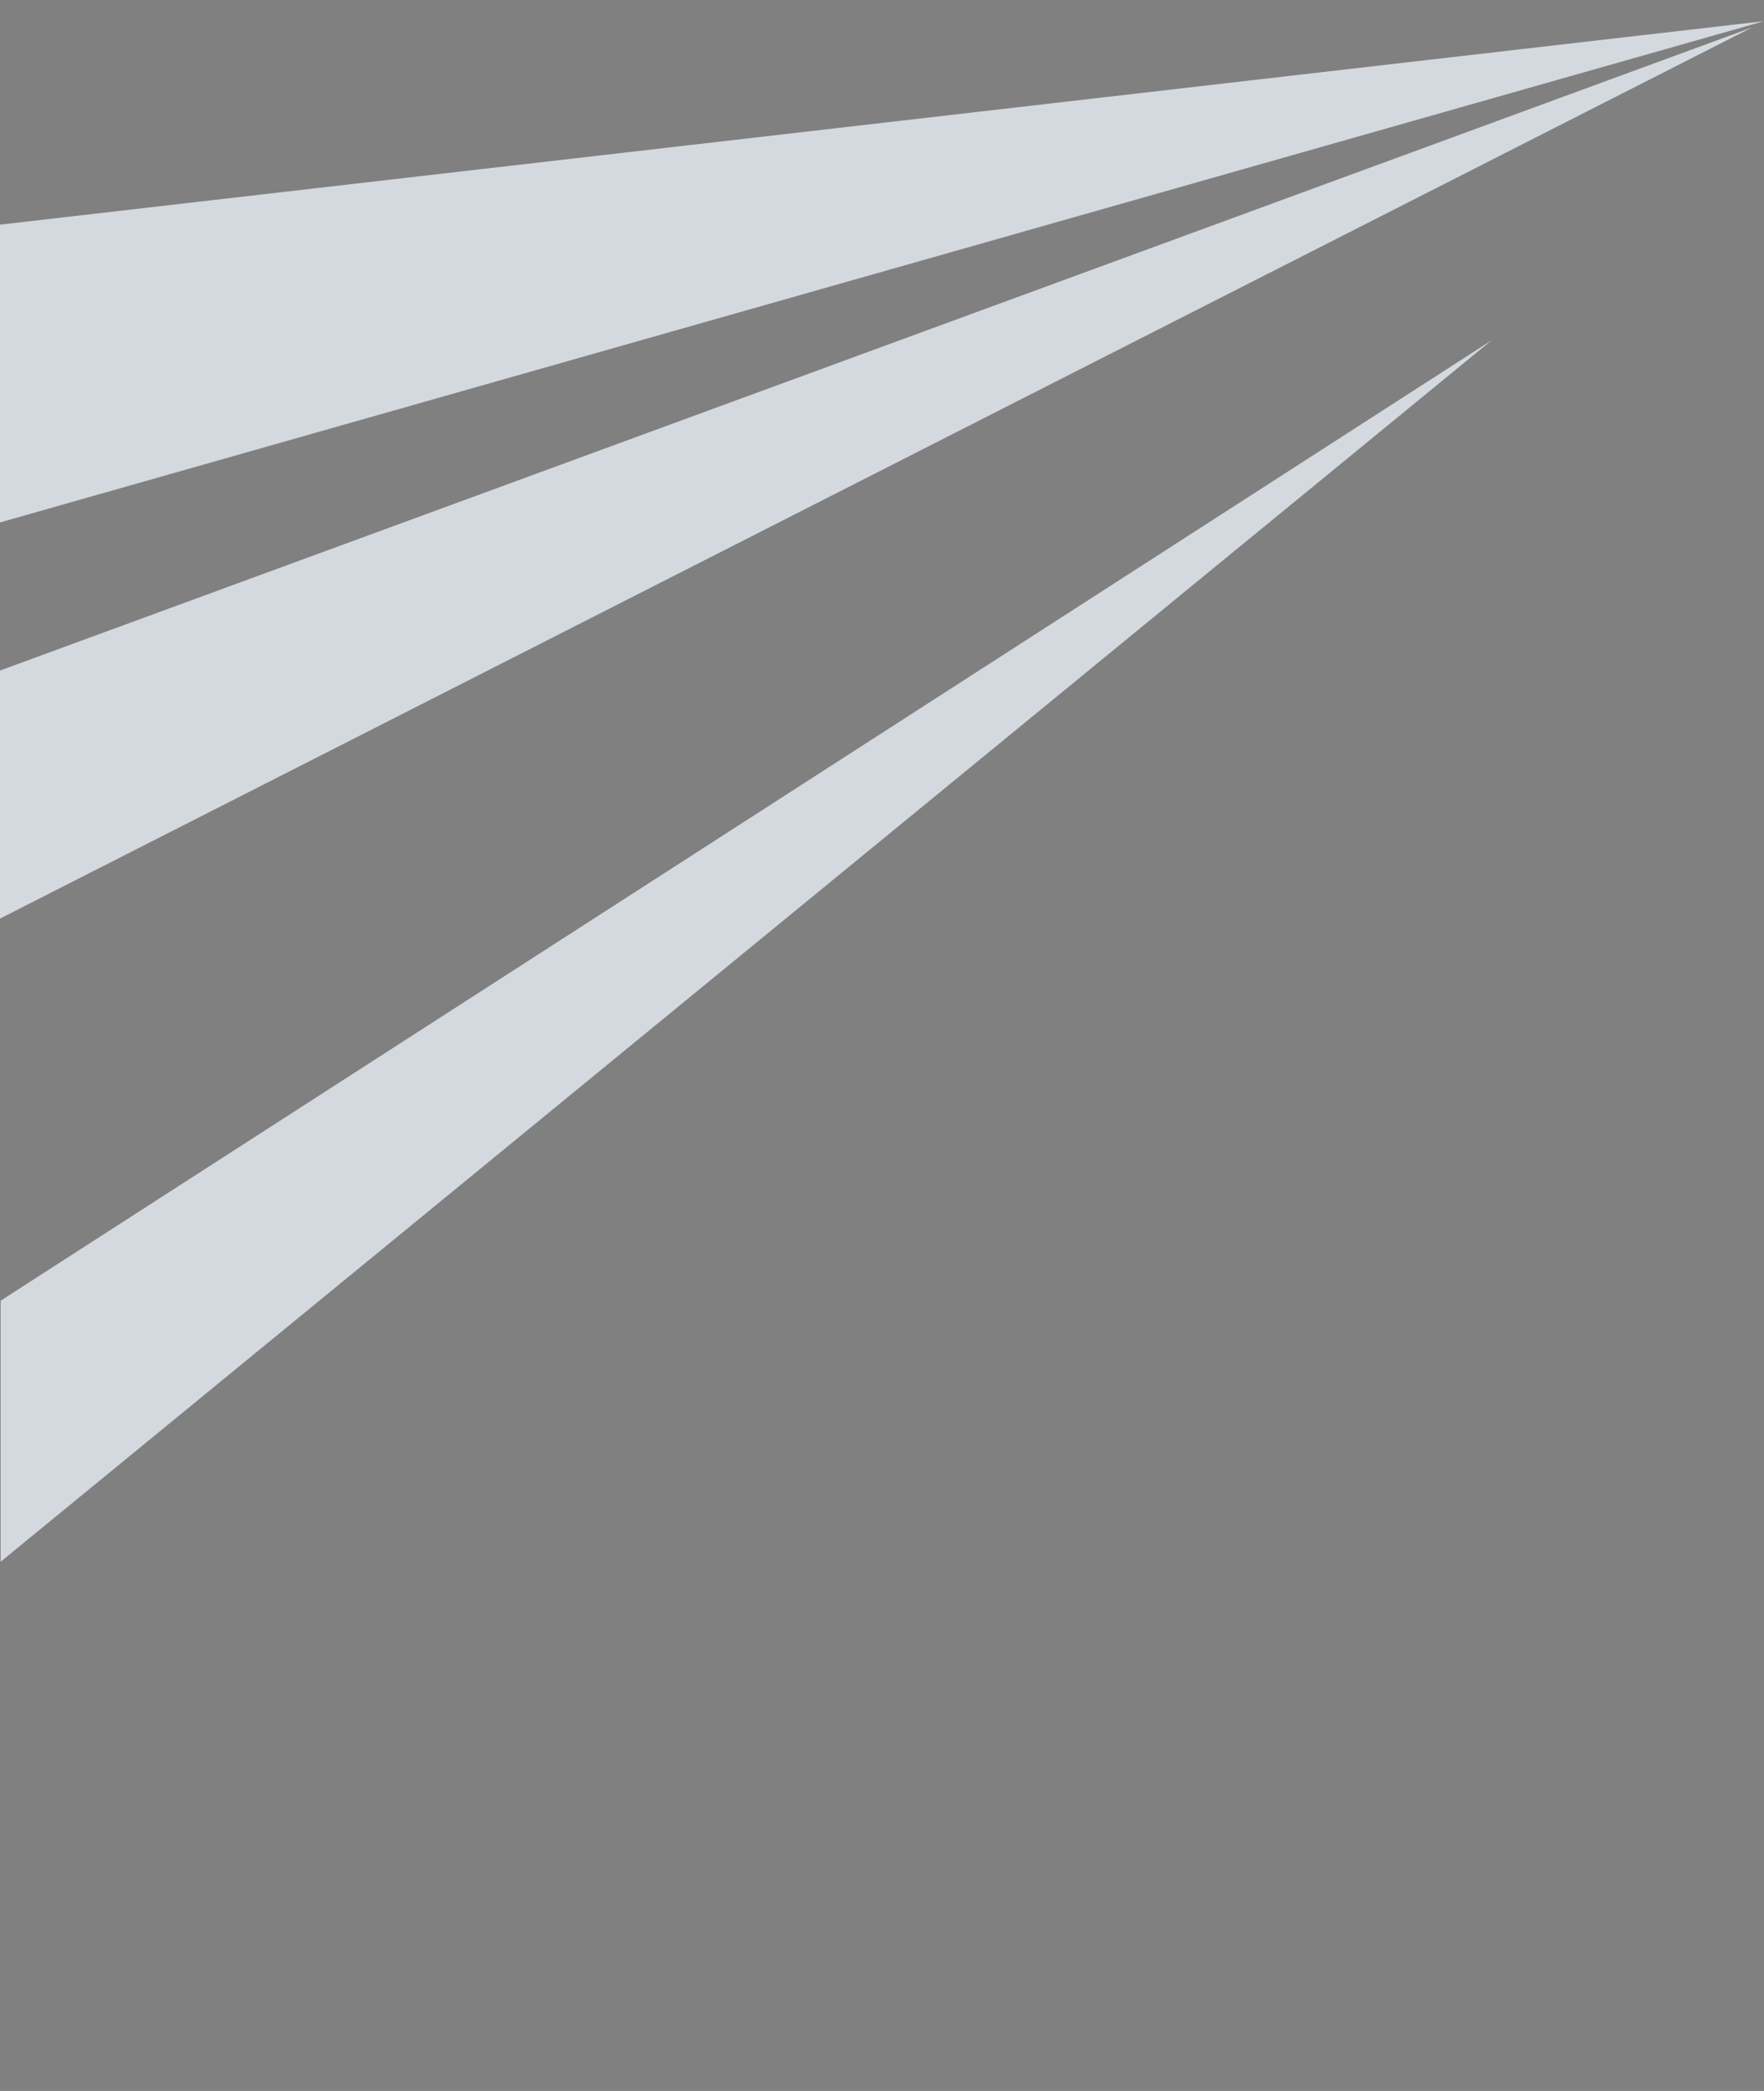 <?xml version="1.0" encoding="UTF-8"?> <!-- Generator: Adobe Illustrator 27.5.0, SVG Export Plug-In . SVG Version: 6.00 Build 0) --> <svg xmlns="http://www.w3.org/2000/svg" xmlns:xlink="http://www.w3.org/1999/xlink" id="Слой_1" x="0px" y="0px" viewBox="0 0 283.5 336" style="enable-background:new 0 0 283.5 336;" xml:space="preserve"><rect x="0" y="0" width="283.5" height="336" fill="#808080" stroke="none"/> <style type="text/css"> .st0{fill:#D4D9DF;} .st1{fill:#0E0F0F;} .st2{fill:#FFFFFF;} </style> <g> <polygon class="st0" points="281.6,4.4 0,107.75 0,147.61 "></polygon> <polygon class="st0" points="283.5,3.4 0,36.1 0,83.95 "></polygon> <polygon class="st0" points="239.7,54.7 0.1,250.96 0.1,209.01 "></polygon> </g> <g> <polygon class="st1" points="-231.9,150.9 -231.9,115.2 -451.4,206.9 "></polygon> <polygon class="st1" points="-231.9,102.6 -231.9,39.6 -452.4,207.2 "></polygon> <polygon class="st1" points="-231.9,8.2 -231.9,-23.9 -386.4,137.1 "></polygon> <polygon class="st1" points="-417.7,-97 -435.5,110.5 -394.4,-97 "></polygon> <polygon class="st1" points="-452.4,207.2 -443.4,-97 -494.5,-97 -494.5,-27.6 "></polygon> <polygon class="st1" points="-494.5,98.7 -452.7,206.3 -494.5,23.2 "></polygon> </g> <g> <path class="st2" d="M647.6,0c-0.8,0.6,0.8,40.8,0,41.4v294l0.1,0.1l-0.1,0.2v47.2l94.1-100.6c-5.2-0.8-10.2-2-15.1-3.6l-15.2-6.5 c-7.6-4.1-14.7-9.2-21.1-15.3c-16.3-15.7-26.5-36.6-28.8-59.2c-2.2-22.5,3.6-45.1,16.6-63.7c12.9-18.6,32.1-31.9,54-37.6 c20.4-5.3,42-3.7,61.3,4.6c1.4,0.6,2.8,1.2,4.2,1.9L854.7,0H647.6z"></path> <polygon class="st2" points="844.2,0 721.1,184.3 922.8,0 "></polygon> <polygon class="st2" points="805.1,11.3 721.1,184.3 895.9,11.3 "></polygon> <polygon class="st2" points="967.3,11.3 967.3,0 721,188.5 967.3,71.6 "></polygon> <polygon class="st2" points="967.3,125.6 967.3,85.6 722.1,188.1 "></polygon> </g> </svg> 